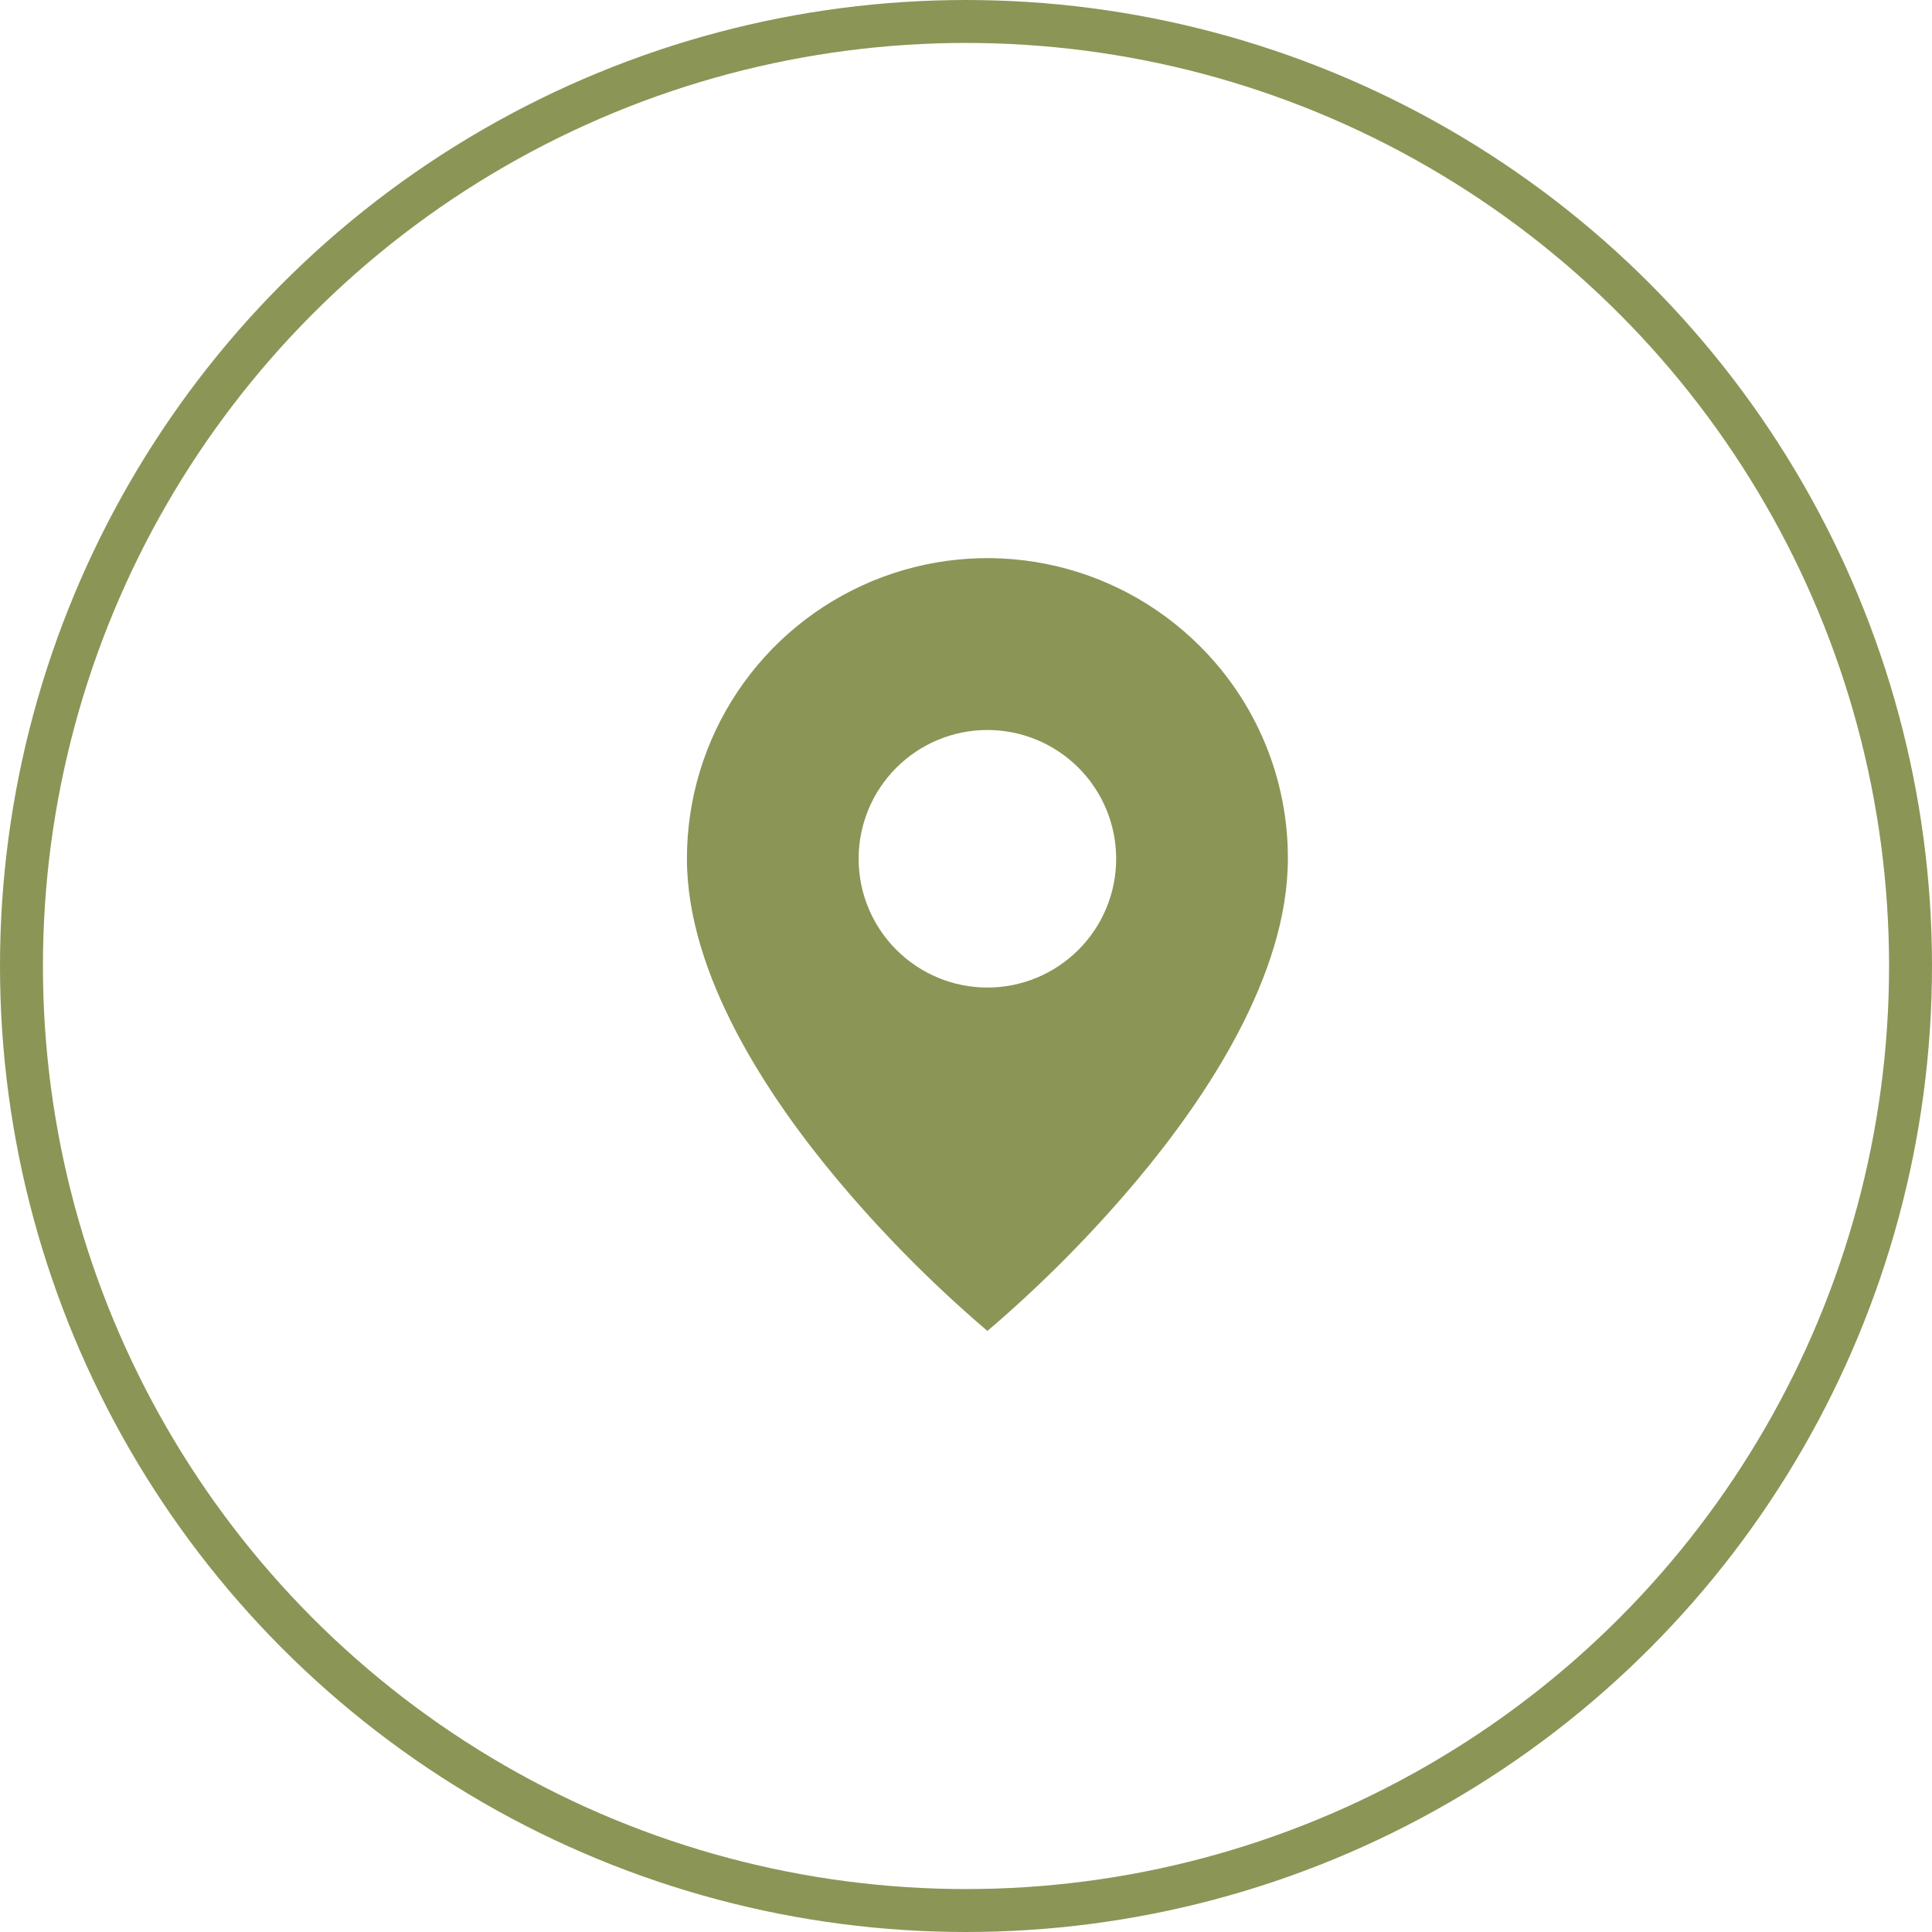 <svg width="45" height="45" viewBox="0 0 45 45" fill="none" xmlns="http://www.w3.org/2000/svg">
<circle cx="22.5" cy="22.5" r="22" stroke="#8B9556"/>
<path d="M22.999 31C21.736 29.923 20.565 28.742 19.499 27.47C17.9 25.559 16 22.714 16 20.002C15.999 18.617 16.409 17.264 17.178 16.112C17.948 14.96 19.041 14.063 20.32 13.533C21.6 13.003 23.007 12.864 24.366 13.135C25.724 13.405 26.971 14.072 27.95 15.052C28.601 15.701 29.118 16.472 29.469 17.322C29.821 18.172 30 19.083 29.997 20.002C29.997 22.714 28.098 25.559 26.498 27.47C25.432 28.742 24.261 29.923 22.999 31ZM22.999 17.003C22.203 17.003 21.44 17.319 20.878 17.881C20.315 18.444 19.999 19.207 19.999 20.002C19.999 20.798 20.315 21.561 20.878 22.123C21.44 22.686 22.203 23.002 22.999 23.002C23.794 23.002 24.557 22.686 25.119 22.123C25.682 21.561 25.998 20.798 25.998 20.002C25.998 19.207 25.682 18.444 25.119 17.881C24.557 17.319 23.794 17.003 22.999 17.003Z" fill="#8B9556"/>
</svg>
